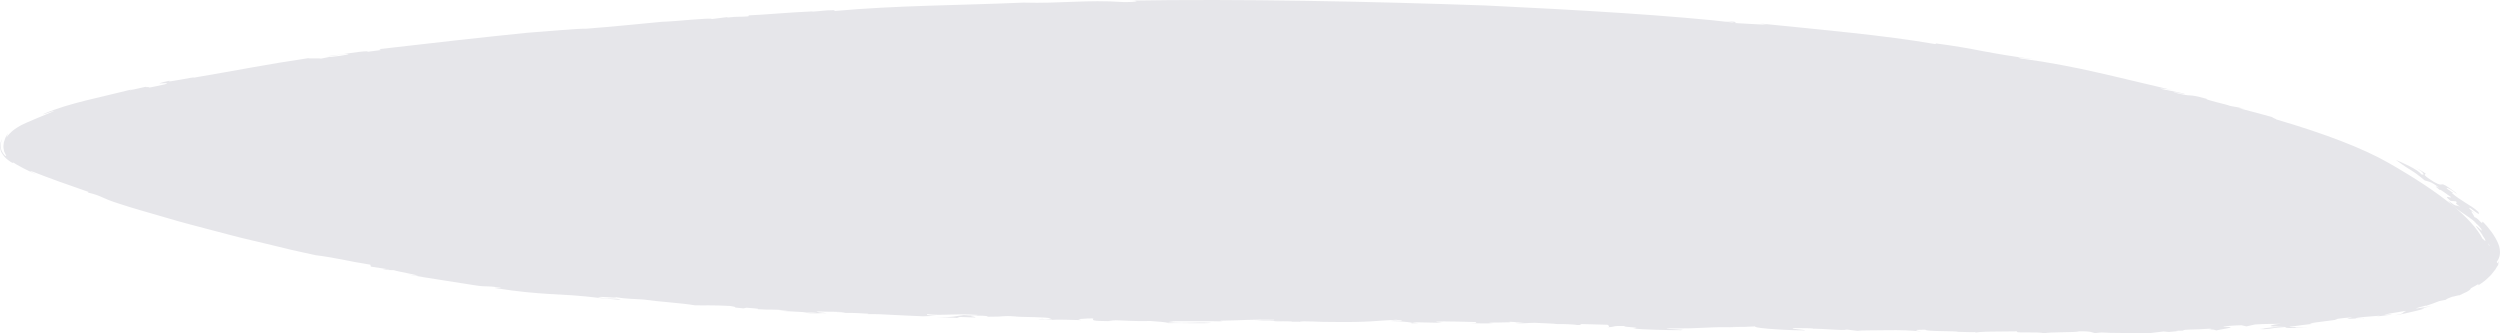 <?xml version="1.0" encoding="UTF-8"?>
<svg width="225px" height="30px" viewBox="0 0 225 30" version="1.1" xmlns="http://www.w3.org/2000/svg" xmlns:xlink="http://www.w3.org/1999/xlink">
    <!-- Generator: Sketch 55.2 (78181) - https://sketchapp.com -->
    <title>Fill 1</title>
    <desc>Created with Sketch.</desc>
    <g id="Page-1" stroke="none" stroke-width="1" fill="none" fill-rule="evenodd">
        <g id="CAL_TermsofUse_rg_1a" transform="translate(-1010, -1961)" fill="#E6E6EA">
            <g id="SHORT-2-Copy" transform="translate(1009, 1961)">
                <path d="M224.935,21.888 C224.984,21.956 225.029,22.025 225.065,22.095 C225.042,22.083 225.027,22.092 225.016,22.112 C224.991,22.037 224.966,21.963 224.935,21.888 M182.555,29.821 C182.189,30.026 184.306,29.814 185.013,30 C185.314,29.861 187.849,29.943 188.128,29.818 C189.358,29.805 189.239,29.937 189.554,29.979 L190.125,29.921 C190.749,29.984 193.063,29.965 194.445,29.984 L195.713,29.832 L196.194,29.877 C196.395,29.844 197.457,29.794 196.791,29.767 L197.483,29.754 C197.52,29.614 198.447,29.696 199.824,29.584 C200.147,29.593 200.069,29.629 199.771,29.658 C200.422,29.635 200.215,29.705 200.513,29.739 C200.439,29.692 202.874,29.398 201.126,29.418 C200.987,29.369 202.058,29.28 202.737,29.273 L203.18,29.375 L203.953,29.202 C205.002,29.128 205.476,29.176 206.334,29.131 C205.468,29.197 204.46,29.494 206.731,29.338 C205.544,29.436 204.977,29.539 204.363,29.597 C204.837,29.575 205.077,29.574 204.356,29.666 C206.129,29.528 204.93,29.559 206.685,29.429 C206.627,29.542 207.133,29.551 208.694,29.46 L207.507,29.474 C207.556,29.457 207.63,29.441 207.716,29.427 C207.275,29.452 207.145,29.441 207.036,29.407 C207.387,29.385 209.018,29.115 209.336,29.153 C207.51,29.151 212.331,28.734 211.156,28.737 C211.336,28.683 212.533,28.545 212.69,28.58 C211.995,28.703 212.283,28.703 212.725,28.683 C213.165,28.657 213.758,28.61 213.666,28.661 C214.181,28.561 212.48,28.733 213.179,28.598 C213.604,28.538 213.984,28.504 214.323,28.48 C214.66,28.454 214.951,28.431 215.201,28.411 L214.861,28.486 C215.311,28.431 215.768,28.387 216.217,28.322 C216.387,28.24 214.874,28.445 216.055,28.221 C216.387,28.184 217.56,27.947 217.558,27.984 C217.064,28.166 217.568,28.174 216.552,28.381 C217.429,28.254 220.057,27.613 218.88,27.778 L219.855,27.536 C219.189,27.658 217.41,27.985 219.324,27.504 L219.332,27.528 C219.538,27.458 219.745,27.393 219.947,27.322 L220.531,27.097 C220.737,27.055 220.954,27.02 221.156,26.972 C221.102,26.955 221.257,26.867 221.702,26.708 C221.872,26.695 222.3,26.543 222.33,26.584 C222.933,26.318 223.179,26.183 223.266,26.096 C223.363,26.013 223.338,25.992 223.378,25.945 C223.526,25.863 223.65,25.794 223.749,25.74 C223.84,25.682 223.91,25.639 223.964,25.614 C224.069,25.564 224.1,25.583 224.042,25.685 C224.22,25.563 224.447,25.42 224.647,25.259 C224.824,25.092 225.031,24.919 225.192,24.743 C225.334,24.565 225.471,24.391 225.592,24.239 C225.678,24.083 225.759,23.949 225.834,23.853 C225.957,23.077 225.77,24.007 225.712,23.55 C225.996,23.234 226.133,22.578 225.825,21.893 C225.539,21.209 224.99,20.488 224.444,19.945 C224.35,20.293 224.169,19.694 223.681,19.528 C223.767,19.487 222.933,18.527 223.906,19.359 L223.268,18.792 C223.036,18.358 224.413,19.716 224.045,19.067 C223.711,18.738 223.292,18.5 222.888,18.244 C222.494,17.984 222.055,17.725 221.639,17.351 C222.198,17.528 220.817,16.823 221.307,16.934 C221.609,17.054 221.836,17.266 222.131,17.464 L222.008,17.326 C220.222,15.989 221.202,17.017 220.066,16.379 C218.846,15.616 219.289,15.721 219.327,15.643 C219.183,15.51 218.535,15.133 218.135,14.958 C219.053,15.369 219.382,15.862 218.91,15.686 C218.647,15.263 217.065,14.566 216.634,14.394 C218.175,15.541 217.895,15.129 219.225,16.238 C219.529,16.353 219.722,16.263 220.55,16.921 C219.856,16.558 220.46,16.984 220.584,17.106 C220.555,16.944 221.26,17.533 221.571,17.718 C221.698,17.925 220.741,17.413 221.553,18.078 L222.038,18.123 C222.303,18.399 221.664,18.069 222.41,18.61 C221.871,18.35 222.266,18.755 221.283,18.026 C222.108,18.974 223.089,19.358 223.87,20.083 C223.781,20.011 223.728,20.01 223.639,19.94 C223.859,20.085 224.141,20.367 224.306,20.592 C224.581,21.104 223.866,20.218 223.846,20.367 C224.07,20.63 224.24,20.902 224.437,21.169 C224.434,21.187 224.43,21.192 224.423,21.193 C224.582,21.403 224.722,21.608 224.67,21.692 C224.579,21.604 224.501,21.542 224.427,21.485 C223.462,19.636 220.741,17.38 215.923,14.633 C213.725,13.381 210.336,12.053 205.827,10.739 C206.042,10.773 205.353,10.544 205.547,10.552 C204.556,10.286 203.586,10.004 202.57,9.757 C202.312,9.664 203.422,9.916 202.954,9.806 C202.44,9.621 201.976,9.602 201.673,9.523 C201.473,9.407 199.393,8.974 199.598,8.895 C197.584,8.342 198.568,8.816 196.672,8.32 C196.481,8.202 198.252,8.653 197.448,8.397 C196.76,8.252 196.07,8.109 195.368,7.977 C195.585,7.987 195.882,7.959 196.638,8.14 C193.892,7.509 191.811,6.981 189.729,6.517 C188.692,6.281 187.658,6.058 186.537,5.853 C185.425,5.639 184.225,5.445 182.865,5.262 C182.167,5.07 183.449,5.296 184.029,5.33 C182.046,5.073 180.701,4.835 179.43,4.598 C178.165,4.352 176.958,4.134 175.271,3.913 L175.169,3.968 C170.589,3.168 164.778,2.666 159.389,2.114 L160.016,2.218 C159.244,2.207 158.031,2.12 157.127,2.074 C157.004,2.031 157.833,1.99 156.243,1.887 C156.56,1.937 157.215,2.015 157.004,2.031 C155.856,1.89 154.374,1.742 152.672,1.601 C150.975,1.449 149.055,1.315 147.04,1.177 C143.007,0.91 138.579,0.677 134.696,0.493 C129.433,0.31 123.944,0.155 118.471,0.075 C113.003,-0.011 107.542,-0.033 102.36,0.061 C103.94,0.038 103.277,0.205 102.086,0.185 C98.808,-0.042 96.453,0.331 93.11,0.235 C87.106,0.493 81.685,0.484 76.164,0.987 L76.035,0.916 C75.193,0.924 74.983,0.992 74.112,1.048 L74.127,1.025 C72.054,1.11 69.587,1.343 68.394,1.383 L68.348,1.474 C67.128,1.559 67.691,1.448 66.456,1.581 L66.477,1.536 L65.048,1.716 C65.133,1.555 61.603,1.949 60.604,1.959 C59.039,2.105 56.082,2.408 53.692,2.589 C53.214,2.548 50.298,2.81 48.426,2.952 C44.822,3.315 39.699,3.884 35.141,4.419 L35.285,4.505 L34.105,4.659 C34.109,4.636 33.942,4.645 34.114,4.612 C33.125,4.618 31.408,4.995 30.416,5.058 C31.071,5.062 31.251,4.961 31.926,4.874 C32.925,4.792 32.063,5.005 30.725,5.13 L30.736,5.106 L29.882,5.278 C29.731,5.218 28.897,5.295 28.741,5.236 C24.88,5.806 22.366,6.33 18.423,6.994 C18.746,6.836 15.639,7.539 16.286,7.256 C14.002,7.764 16.783,7.291 15.817,7.596 C15.164,7.719 14.529,7.901 14.358,7.874 C14.627,7.778 13.742,7.9 14.255,7.779 C13.741,7.887 13.234,8.007 12.723,8.12 C12.564,8.142 12.882,8.05 13.043,8.004 C11.517,8.386 10.119,8.696 8.77,9.032 C7.426,9.372 6.119,9.733 4.881,10.273 C4.765,10.38 5.944,9.901 5.832,10.012 C4.591,10.523 4.019,10.77 3.449,11.013 C3.168,11.139 2.888,11.261 2.573,11.462 C2.258,11.653 1.888,11.929 1.579,12.385 C1.62,12.253 1.678,12.125 1.739,11.993 C1.635,12.142 1.548,12.264 1.49,12.394 C1.44,12.528 1.391,12.655 1.35,12.797 C1.341,12.948 1.288,13.106 1.315,13.305 C1.332,13.405 1.351,13.513 1.372,13.632 C1.419,13.748 1.482,13.874 1.558,14.014 C1.542,14.124 1.291,13.899 1.141,13.557 C0.992,13.211 1.07,12.761 1.196,12.509 C1.077,12.687 0.989,12.963 1,13.261 C1.03,13.411 1.053,13.568 1.128,13.714 C1.215,13.858 1.305,14.001 1.413,14.124 C1.894,14.611 2.405,14.817 2.123,14.575 C2.261,14.663 2.388,14.743 2.506,14.818 C2.625,14.889 2.741,14.944 2.845,15.002 C3.055,15.115 3.231,15.213 3.392,15.286 C3.552,15.365 3.697,15.436 3.84,15.506 C3.972,15.569 4.063,15.611 4.192,15.665 C4.211,15.656 4.021,15.574 3.862,15.492 C3.681,15.398 3.599,15.34 3.994,15.467 C5.265,15.973 7.31,16.706 8.964,17.272 C8.919,17.284 8.99,17.348 8.829,17.309 C10.339,17.662 9.925,17.772 11.819,18.363 C13.052,18.774 14.488,19.159 15.918,19.583 C17.341,20.013 18.893,20.407 20.427,20.81 C21.197,21.009 21.95,21.219 22.724,21.408 C23.504,21.593 24.277,21.777 25.037,21.957 C25.794,22.14 26.537,22.319 27.261,22.494 C27.989,22.665 28.72,22.813 29.408,22.969 C30.073,23.046 30.846,23.179 31.678,23.336 C32.091,23.416 32.522,23.5 32.962,23.586 C33.412,23.663 33.87,23.742 34.329,23.82 L34.38,23.997 L35.941,24.232 C36.517,24.389 34.749,24.043 35.789,24.299 L36.447,24.316 C36.482,24.353 37.448,24.541 38.076,24.675 C38.388,24.743 38.623,24.79 38.609,24.803 C38.594,24.818 38.332,24.797 37.673,24.702 C39.654,25.052 41.684,25.344 43.688,25.667 C45.018,25.88 44.564,25.657 46.027,25.896 C46.3,25.979 45.469,25.855 45.553,25.924 C47.761,26.273 49.112,26.371 50.418,26.458 C51.731,26.534 53.016,26.57 55.106,26.833 L54.736,26.814 C55.478,26.851 56.842,27.002 56.87,26.983 C56.407,26.773 56.069,26.984 54.828,26.757 C55.011,26.642 56.469,26.86 56.436,26.754 C57.396,26.908 58.014,26.895 58.885,26.955 C60.323,27.161 62.47,27.283 63.542,27.479 C64.283,27.5 65.14,27.448 66.706,27.537 C67.789,27.711 66.406,27.616 67.919,27.753 L68.19,27.694 C69.437,27.787 69.234,27.795 69.177,27.827 C70.515,27.918 70.323,27.797 71.986,27.954 L71.027,27.966 C72.279,28.018 72.778,28.072 74.513,28.155 C74.462,28.196 73.767,28.16 73.261,28.123 C74.172,28.279 74.888,28.151 75.394,28.188 C75.257,28.148 74.06,28.076 74.668,28.03 C75.524,28.084 76.526,28.014 77.117,28.133 L76.159,28.16 C77.969,28.187 77.142,28.112 79.193,28.238 C79.08,28.238 79.131,28.26 79.081,28.274 C79.744,28.256 80.496,28.29 81.323,28.339 C82.151,28.378 83.055,28.429 84.019,28.463 L83.649,28.472 C84.433,28.471 84.873,28.417 85.291,28.436 C84.2,28.357 84.504,28.345 84.417,28.269 C85.848,28.44 86.658,28.194 89.015,28.343 C88.971,28.385 88.392,28.42 87.747,28.353 C86.917,28.456 86.798,28.562 85.341,28.576 C86.246,28.575 87.309,28.59 87.076,28.637 L87.376,28.527 C87.921,28.545 88.351,28.56 88.763,28.575 C89.006,28.506 87.679,28.416 88.949,28.407 C90.376,28.413 89.688,28.553 89.917,28.506 C91.881,28.508 90.744,28.396 92.624,28.473 C92.434,28.479 92.065,28.493 91.904,28.479 C93.249,28.551 95.226,28.517 95.609,28.668 C95.406,28.696 95.364,28.739 94.852,28.717 L94.875,28.696 C93.49,28.768 95.724,28.702 95.693,28.787 C96.004,28.744 97.554,28.787 98.303,28.812 L98.038,28.72 C100.91,28.504 97.871,28.897 100.697,28.901 C102.492,28.852 100.021,28.873 101.124,28.817 C102.333,28.839 102.781,28.921 104.554,28.892 C105.046,28.93 106.051,28.983 106.134,29.082 C107.211,29.048 109.406,29.144 110.019,29.052 C108.18,28.958 108.181,29.145 106.032,29.004 L106.638,28.911 C108.126,28.925 110.037,28.888 111.058,28.926 C110.852,28.907 110.761,28.882 110.891,28.862 C112.992,28.829 113.6,28.733 115.646,28.776 C115.912,28.865 114.715,28.843 113.843,28.846 C115.16,28.926 115.221,28.856 117.267,28.903 C117.372,28.98 115.889,28.886 115.65,28.961 L117.917,28.955 C117.908,28.959 117.917,28.965 117.917,28.97 C118.251,28.843 119.644,28.997 121.032,28.976 C124.316,29.018 124.832,28.855 126.663,28.781 C127.15,28.824 127.291,28.859 127.082,28.888 C126.279,28.818 126.419,28.865 126.134,28.894 C127.245,28.898 128.551,29.062 127.927,29.102 C129.694,29.097 127.298,29.023 128.379,29.003 L130.793,29.055 C130.515,28.983 129.665,28.953 130.922,28.927 C131.978,28.93 132.485,28.952 133.863,28.985 C133.66,29.013 134.288,29.094 133.253,29.069 C133.916,29.107 134.956,29.132 135.365,29.077 C133.863,28.985 137.845,29.073 136.732,28.947 L138.233,29.04 C137.89,29.031 137.846,29.074 137.34,29.05 C137.756,29.159 138.577,29.049 139.105,29.052 C139.634,29.083 141.013,29.123 141.122,29.165 C141.602,29.148 142.765,29.197 142.978,29.253 C143.69,29.251 143.043,29.189 143.253,29.162 L145.665,29.228 C145.786,29.286 145.969,29.444 145.602,29.457 C146.523,29.427 145.949,29.301 147.328,29.34 C146.523,29.427 149.142,29.466 147.978,29.566 C148.758,29.664 151.014,29.715 152.26,29.716 C153.041,29.65 150.922,29.636 151.013,29.551 C154.508,29.603 154.752,29.368 157.309,29.47 L156.647,29.43 C158.252,29.417 158.071,29.424 159.013,29.372 C158.556,29.47 160.794,29.705 163.427,29.737 C163.655,29.687 161.967,29.602 162.405,29.526 L164.154,29.546 C164.279,29.557 164.085,29.571 163.858,29.58 C165.428,29.575 166.757,29.779 167.222,29.662 L168.798,29.849 L168.174,29.771 C168.397,29.721 170.155,29.736 170.521,29.721 C172.32,29.691 172.968,29.747 173.945,29.83 C173.636,29.781 172.867,29.669 174.278,29.672 C174.251,29.847 177.235,29.776 177.188,29.864 C177.759,29.867 178.77,29.932 178.84,29.86 L178.738,29.969 C178.879,29.818 180.96,29.842 182.555,29.821" id="Fill-1"></path>
            </g>
        </g>
    </g>
</svg>